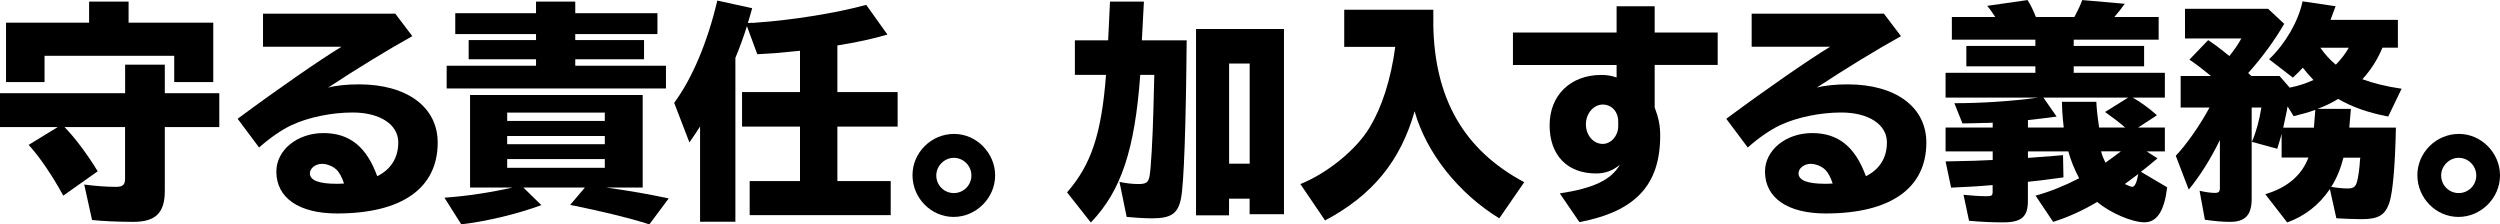 <?xml version="1.0" encoding="UTF-8"?>
<svg id="_レイヤー_2" data-name="レイヤー_2" xmlns="http://www.w3.org/2000/svg" viewBox="0 0 390 35">
  <g id="KV">
    <g>
      <path d="M10.05,19.81c1.55,1.55,3.64,4.34,5.19,6.91l-5.37,3.8c-1.73-3.18-3.71-6.07-5.4-7.92l4.54-2.78H0v-5.28h19.52v-4.45h6.19v4.45h8.5v5.28h-8.5v9.98c0,3.4-1.44,4.81-4.9,4.81-2.23,0-4.82-.11-6.45-.29l-1.22-5.53c1.62.22,3.56.36,4.93.36,1.12,0,1.44-.33,1.44-1.3v-8.03h-9.47ZM33.27,3.54v9.26h-6.09v-4.09H6.95v4.09H.94V3.54h12.96V.25h6.16v3.29h13.22Z"/>
      <path d="M61.66,2.13l2.66,3.51c-3.96,2.21-8.46,4.95-13.14,8.03,1.15-.33,3.02-.51,4.82-.51,7.49,0,12.28,3.54,12.28,9.08,0,7.12-5.58,11.06-15.7,11.06-5.94,0-9.47-2.42-9.47-6.54,0-3.33,3.24-6,7.35-6s6.73,2.17,8.39,6.73c2.16-1.08,3.28-2.89,3.28-5.28,0-2.78-2.84-4.66-7.13-4.66-3.31,0-6.91.76-9.47,1.95-1.55.72-3.35,1.95-5.11,3.51l-3.35-4.48c6.34-4.7,12.82-9.18,16.2-11.24h-12.24V2.13h20.63ZM52.45,26.43c-.54-.51-1.48-.87-2.2-.87-1.04,0-1.91.69-1.91,1.48,0,1.08,1.37,1.63,4.14,1.63.29,0,.68,0,1.19-.04-.36-1.08-.76-1.77-1.22-2.21Z"/>
      <path d="M94.53,29.25c4.07.58,6.34.98,9.79,1.7l-3.02,4.05c-3.28-1.05-7.35-2.02-12.35-3.04l2.3-2.71h-9.61l2.81,2.75c-3.82,1.41-8.57,2.53-12.49,3l-2.63-4.16c3.53-.25,7.13-.8,10.66-1.59h-6.66v-14.43h26.93v14.43h-5.73ZM83.62.25h6.12v1.81h12.82v3.25h-12.82v.94h10.73v3h-10.73v1.01h14.15v3.54h-34.21v-3.54h13.94v-1.01h-10.51v-3h10.51v-.94h-12.6v-3.25h12.6V.25ZM79.12,18.87h15.23v-1.3h-15.23v1.3ZM79.12,22.49h15.23v-1.27h-15.23v1.27ZM79.12,26.18h15.23v-1.37h-15.23v1.37Z"/>
      <path d="M117.45,3.58l.36-.04c5.87-.4,12.71-1.52,17.32-2.78l3.31,4.63c-2.16.65-4.86,1.23-7.81,1.7v7.27h9.4v5.39h-9.4v8.5h8.32v5.31h-22v-5.31h7.85v-8.5h-9.04v-5.39h9.04v-6.44c-3.89.4-4.1.4-6.66.54l-1.62-4.38c-.4,1.34-1.22,3.58-1.8,4.95v25.56h-5.51v-14.86c-.58.9-.83,1.3-1.66,2.49l-2.38-6.18c2.77-3.72,5.19-9.4,6.73-15.95l5.44,1.19c-.43,1.48-.54,1.95-.68,2.31l.79-.04Z"/>
      <path d="M155.24,27.37c0,3.51-2.95,6.47-6.48,6.47s-6.41-2.96-6.41-6.51,2.95-6.44,6.48-6.44,6.41,3,6.41,6.47ZM146.06,27.37c0,1.52,1.22,2.75,2.74,2.75s2.74-1.23,2.74-2.75-1.26-2.75-2.74-2.75-2.74,1.27-2.74,2.75Z"/>
      <path d="M177.88,11.68c-.86,11.75-2.99,18.11-7.71,23.03l-3.71-4.7c3.78-4.34,5.37-9.11,6.08-18.33h-4.86v-5.39h5.19l.29-6.04h5.29l-.32,6.04h6.99c-.11,13.09-.43,22.67-.9,24.73-.47,2.31-1.55,3.04-4.5,3.04-1.12,0-2.81-.11-3.96-.22l-1.12-5.46c1.12.22,2.02.33,2.95.33,1.19,0,1.55-.25,1.73-1.19.22-.94.5-6.07.61-10.38l.14-5.46h-2.2ZM200.31,33.41h-5.37v-2.42h-3.21v2.6h-5.15V4.52h13.72v28.89ZM191.74,25.53h3.21v-15.62h-3.21v15.62Z"/>
      <path d="M223.59,3.65c.14,11.68,4.75,19.74,14.19,24.77l-3.89,5.64c-6.34-3.87-11.38-10.2-13.21-16.7-2.2,7.74-6.55,13.09-13.97,17.03l-3.85-5.68c4.25-1.7,8.75-5.39,10.8-8.82,1.91-3.15,3.31-7.45,4-12.58h-7.96V1.52h13.9v2.13Z"/>
      <path d="M258.13.98v4.09h9.83v5.06h-9.83v6.62c.65,1.74.86,2.89.86,4.41,0,7.7-3.85,11.82-12.6,13.49l-3.06-4.48c5.26-.8,7.99-2.1,9.36-4.45-1.19.94-2.3,1.34-3.71,1.34-4.5,0-7.24-2.86-7.24-7.52s3.24-7.85,8.07-7.85c.83,0,1.55.11,2.38.4v-1.95h-16.17v-5.06h16.17V.98h5.94ZM252.44,18.95c0-1.52-1.01-2.64-2.41-2.64s-2.63,1.37-2.63,3.07,1.15,3.07,2.63,3.07c1.3,0,2.41-1.27,2.41-2.75v-.76Z"/>
      <path d="M293.89,2.13l2.66,3.51c-3.96,2.21-8.46,4.95-13.14,8.03,1.15-.33,3.02-.51,4.82-.51,7.49,0,12.28,3.54,12.28,9.08,0,7.12-5.58,11.06-15.7,11.06-5.94,0-9.47-2.42-9.47-6.54,0-3.33,3.24-6,7.35-6s6.73,2.17,8.39,6.73c2.16-1.08,3.28-2.89,3.28-5.28,0-2.78-2.84-4.66-7.13-4.66-3.31,0-6.91.76-9.47,1.95-1.55.72-3.35,1.95-5.11,3.51l-3.35-4.48c6.34-4.7,12.82-9.18,16.2-11.24h-12.24V2.13h20.63ZM284.68,26.43c-.54-.51-1.48-.87-2.2-.87-1.04,0-1.91.69-1.91,1.48,0,1.08,1.37,1.63,4.14,1.63.29,0,.68,0,1.19-.04-.36-1.08-.76-1.77-1.22-2.21Z"/>
      <path d="M317.55,30.52c2.34-.65,4.46-1.52,6.8-2.71-.76-1.41-1.33-2.86-1.69-4.19h-6.3v1.01l3.85-.29c.4-.04.76-.07,1.62-.14l.07,3.47c-3.17.43-3.96.54-5.55.69v3.04c0,2.42-1.01,3.29-3.85,3.29-1.69,0-3.46-.07-5.33-.25l-.86-4.05c1.3.14,2.66.22,3.6.22.79,0,.94-.11.94-.69v-1.05c-1.94.18-4.54.33-6.48.4l-.86-4.09c4.07-.07,5.19-.11,7.35-.22v-1.34h-7.35v-3.72h7.35v-.76l-.94.04h-.5c-.97.04-1.26.04-3.28.07l-1.26-3.15c4.1,0,8.86-.29,13.03-.87h-14.4v-3.87h14.01v-1.01h-10.77v-3.18h10.77v-.98h-13.03v-3.54h6.77c-.65-.98-.79-1.19-1.26-1.74l6.3-.9c.47.72.9,1.63,1.3,2.64h6.01c.61-1.16.97-1.92,1.22-2.64l6.63.58c-.54.76-.94,1.27-1.62,2.06h6.91v3.54h-13.25v.98h10.98v3.18h-10.98v1.01h14.22v3.87h-5.01c1.23.69,2.56,1.66,3.78,2.75l-2.95,1.92h4.18v3.72h-2.84l1.69,1.08c-1.3,1.08-1.76,1.48-2.59,2.1l4.1,2.42c-.43,3.65-1.58,5.46-3.53,5.46s-5.4-1.48-7.38-3.18c-2.38,1.41-4.65,2.42-6.88,3.11l-2.74-4.09ZM331.52,19.89c-.97-.83-1.76-1.45-3.13-2.42l3.6-2.24h-13.21l2.05,2.96c-1.51.22-3.21.4-4.47.54v1.16h5.58c-.11-.98-.11-1.16-.14-1.37-.07-.72-.11-1.27-.14-2.64h5.37c.04.94.11,1.77.43,4.01h4.07ZM327.77,23.61c.14.58.43,1.27.68,1.77.58-.4,1.69-1.23,2.41-1.77h-3.1ZM331.48,28.71c.43.22.94.43,1.15.43.4,0,.72-.69.94-1.99-.61.47-.97.72-2.09,1.55Z"/>
      <path d="M357.19,13.67c1.3-.25,2.52-.65,3.71-1.19-.79-.83-1.08-1.19-1.66-1.92-.5.54-.79.83-1.55,1.55l-3.71-2.86c2.56-2.46,4.57-5.93,5.22-9.04l5.15.76c-.43,1.19-.58,1.59-.79,2.13h10.51v4.34h-2.41c-.76,1.84-1.8,3.47-3.13,4.92,1.8.65,3.64,1.12,6.12,1.48l-2.09,4.34c-3.17-.61-5.62-1.48-7.81-2.75-.86.54-2.02,1.12-3.2,1.55h5.19l-.25,2.93h7.27c-.11,5.71-.47,10.02-1.01,11.68-.65,1.95-1.69,2.6-4.32,2.6-1.19,0-2.88-.07-3.96-.14l-1.01-4.56c-1.66,2.46-3.92,4.23-6.66,5.21l-3.42-4.41c3.38-.98,5.69-2.93,6.73-5.71h-4.18v-3.72l-.18.69c-.18.61-.25.87-.5,1.66l-3.96-1.08c.61-1.34,1.19-3.43,1.48-5.35h-1.51v14.21c0,2.57-1.01,3.62-3.38,3.62-1.08,0-2.45-.11-3.92-.33l-.83-4.52c.97.22,1.76.33,2.38.33s.79-.18.79-.8v-7.45c-1.44,2.96-3.1,5.6-4.86,7.74l-2.02-5.28c1.66-1.74,3.78-4.77,5.26-7.52h-4.5v-4.92h4.72l-.29-.25c-.94-.76-1.8-1.45-3.06-2.31l2.92-3.04c1.15.76,1.91,1.34,3.31,2.49.83-1.05,1.44-1.95,1.87-2.75h-8.79V1.37h12.96l2.52,2.35c-1.55,2.64-3.38,5.17-5.62,7.67l.5.47h4.39l1.58,1.81ZM356.8,16.92l-.04.29-.58,2.71h4.79l.22-2.78c-1.19.43-1.91.61-3.38.98l-.94-1.52-.07.33ZM361.98,7.45c.65.94,1.51,1.92,2.41,2.64.79-.8,1.51-1.74,2.02-2.64h-4.43ZM365.58,24.59c-.43,1.66-1.04,3.22-1.91,4.56,1.01.18,1.91.25,2.59.25.86,0,1.22-.25,1.44-1.08.18-.61.4-2.13.47-3.47q0-.11.04-.25h-2.63Z"/>
      <path d="M390,27.37c0,3.51-2.95,6.47-6.48,6.47s-6.41-2.96-6.41-6.51,2.95-6.44,6.48-6.44,6.41,3,6.41,6.47ZM380.82,27.37c0,1.52,1.22,2.75,2.74,2.75s2.74-1.23,2.74-2.75-1.26-2.75-2.74-2.75-2.74,1.27-2.74,2.75Z"/>
    </g>
  </g>
</svg>